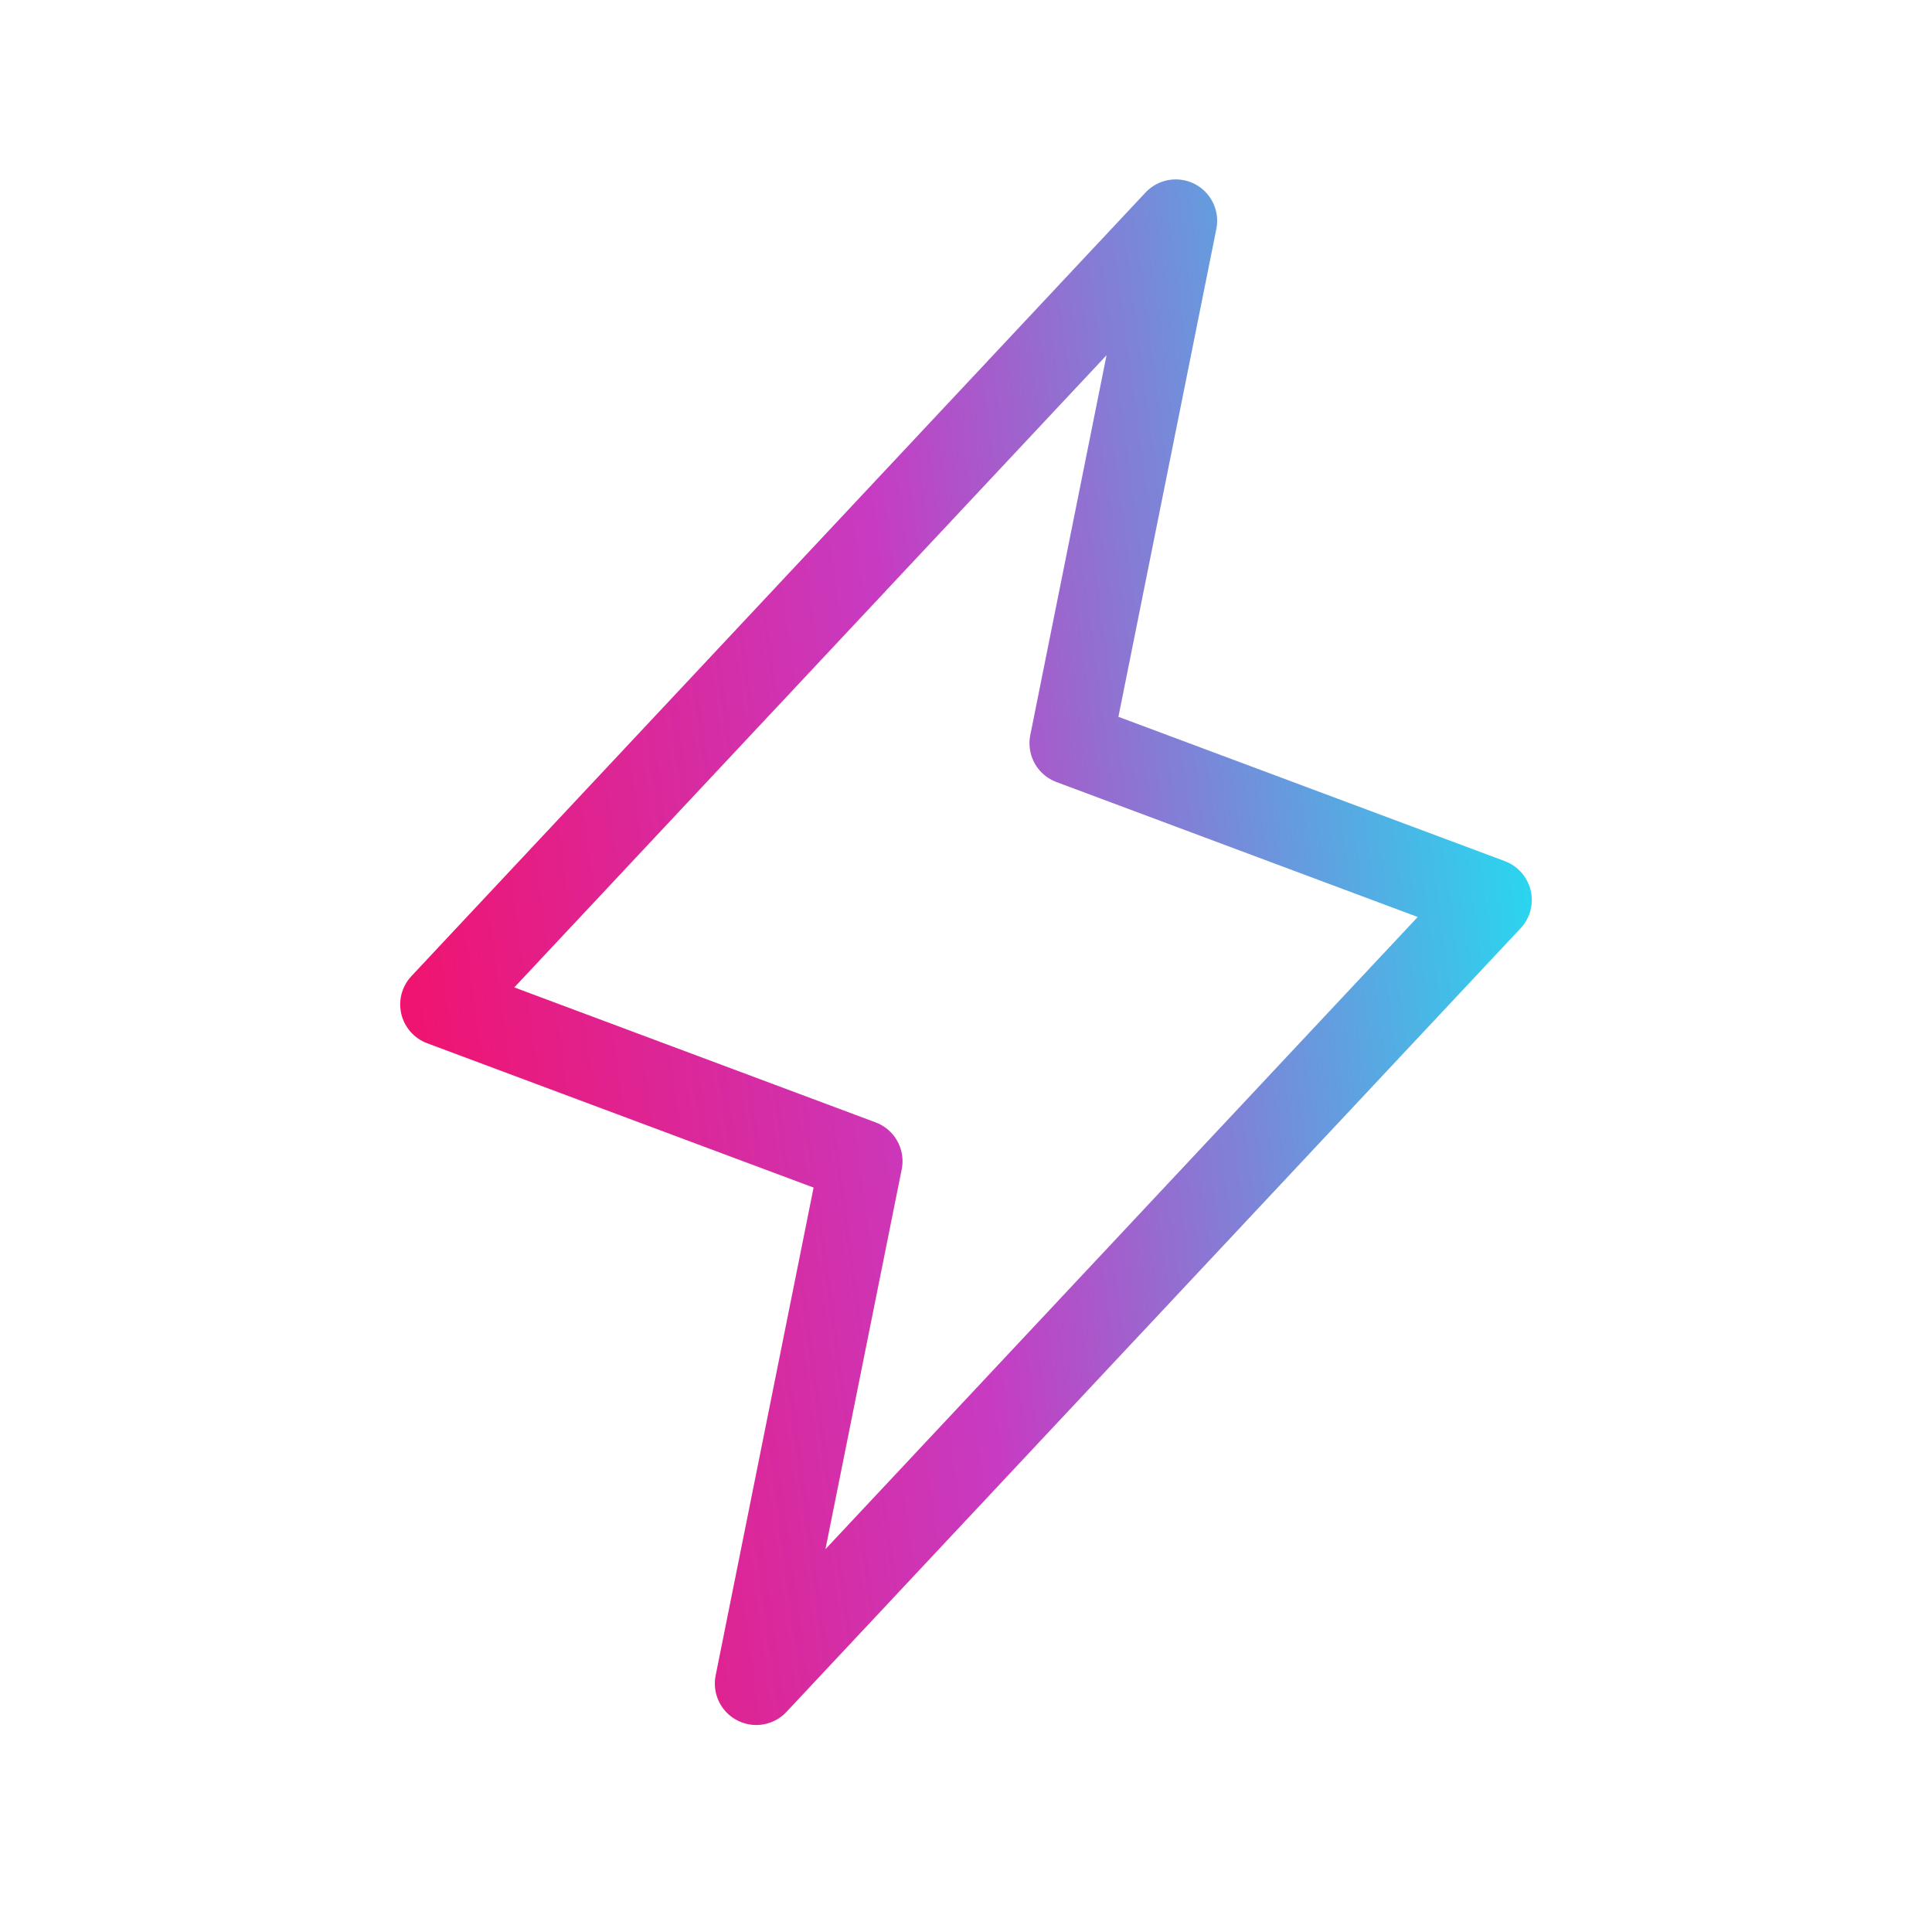 <svg
  width="70"
  height="70"
  viewBox="0 0 70 70"
  fill="none"
  xmlns="http://www.w3.org/2000/svg"
>
  <path
    d="M27.4 61L31.2 42.071L16 36.393L42.6 8L38.8 26.929L54 32.607L27.4 61Z"
    stroke="url(#paint0_linear_2526_25205)"
    stroke-width="3"
    stroke-linecap="round"
    stroke-linejoin="round"
  />
  <defs>
    <linearGradient
      id="paint0_linear_2526_25205"
      x1="16"
      y1="61.946"
      x2="63.953"
      y2="55.494"
      gradientUnits="userSpaceOnUse"
    >
      <stop stop-color="#F40F67" />
      <stop offset="0.44" stop-color="#C73BC2" />
      <stop offset="1" stop-color="#04FBFA" />
    </linearGradient>
  </defs>
</svg>
